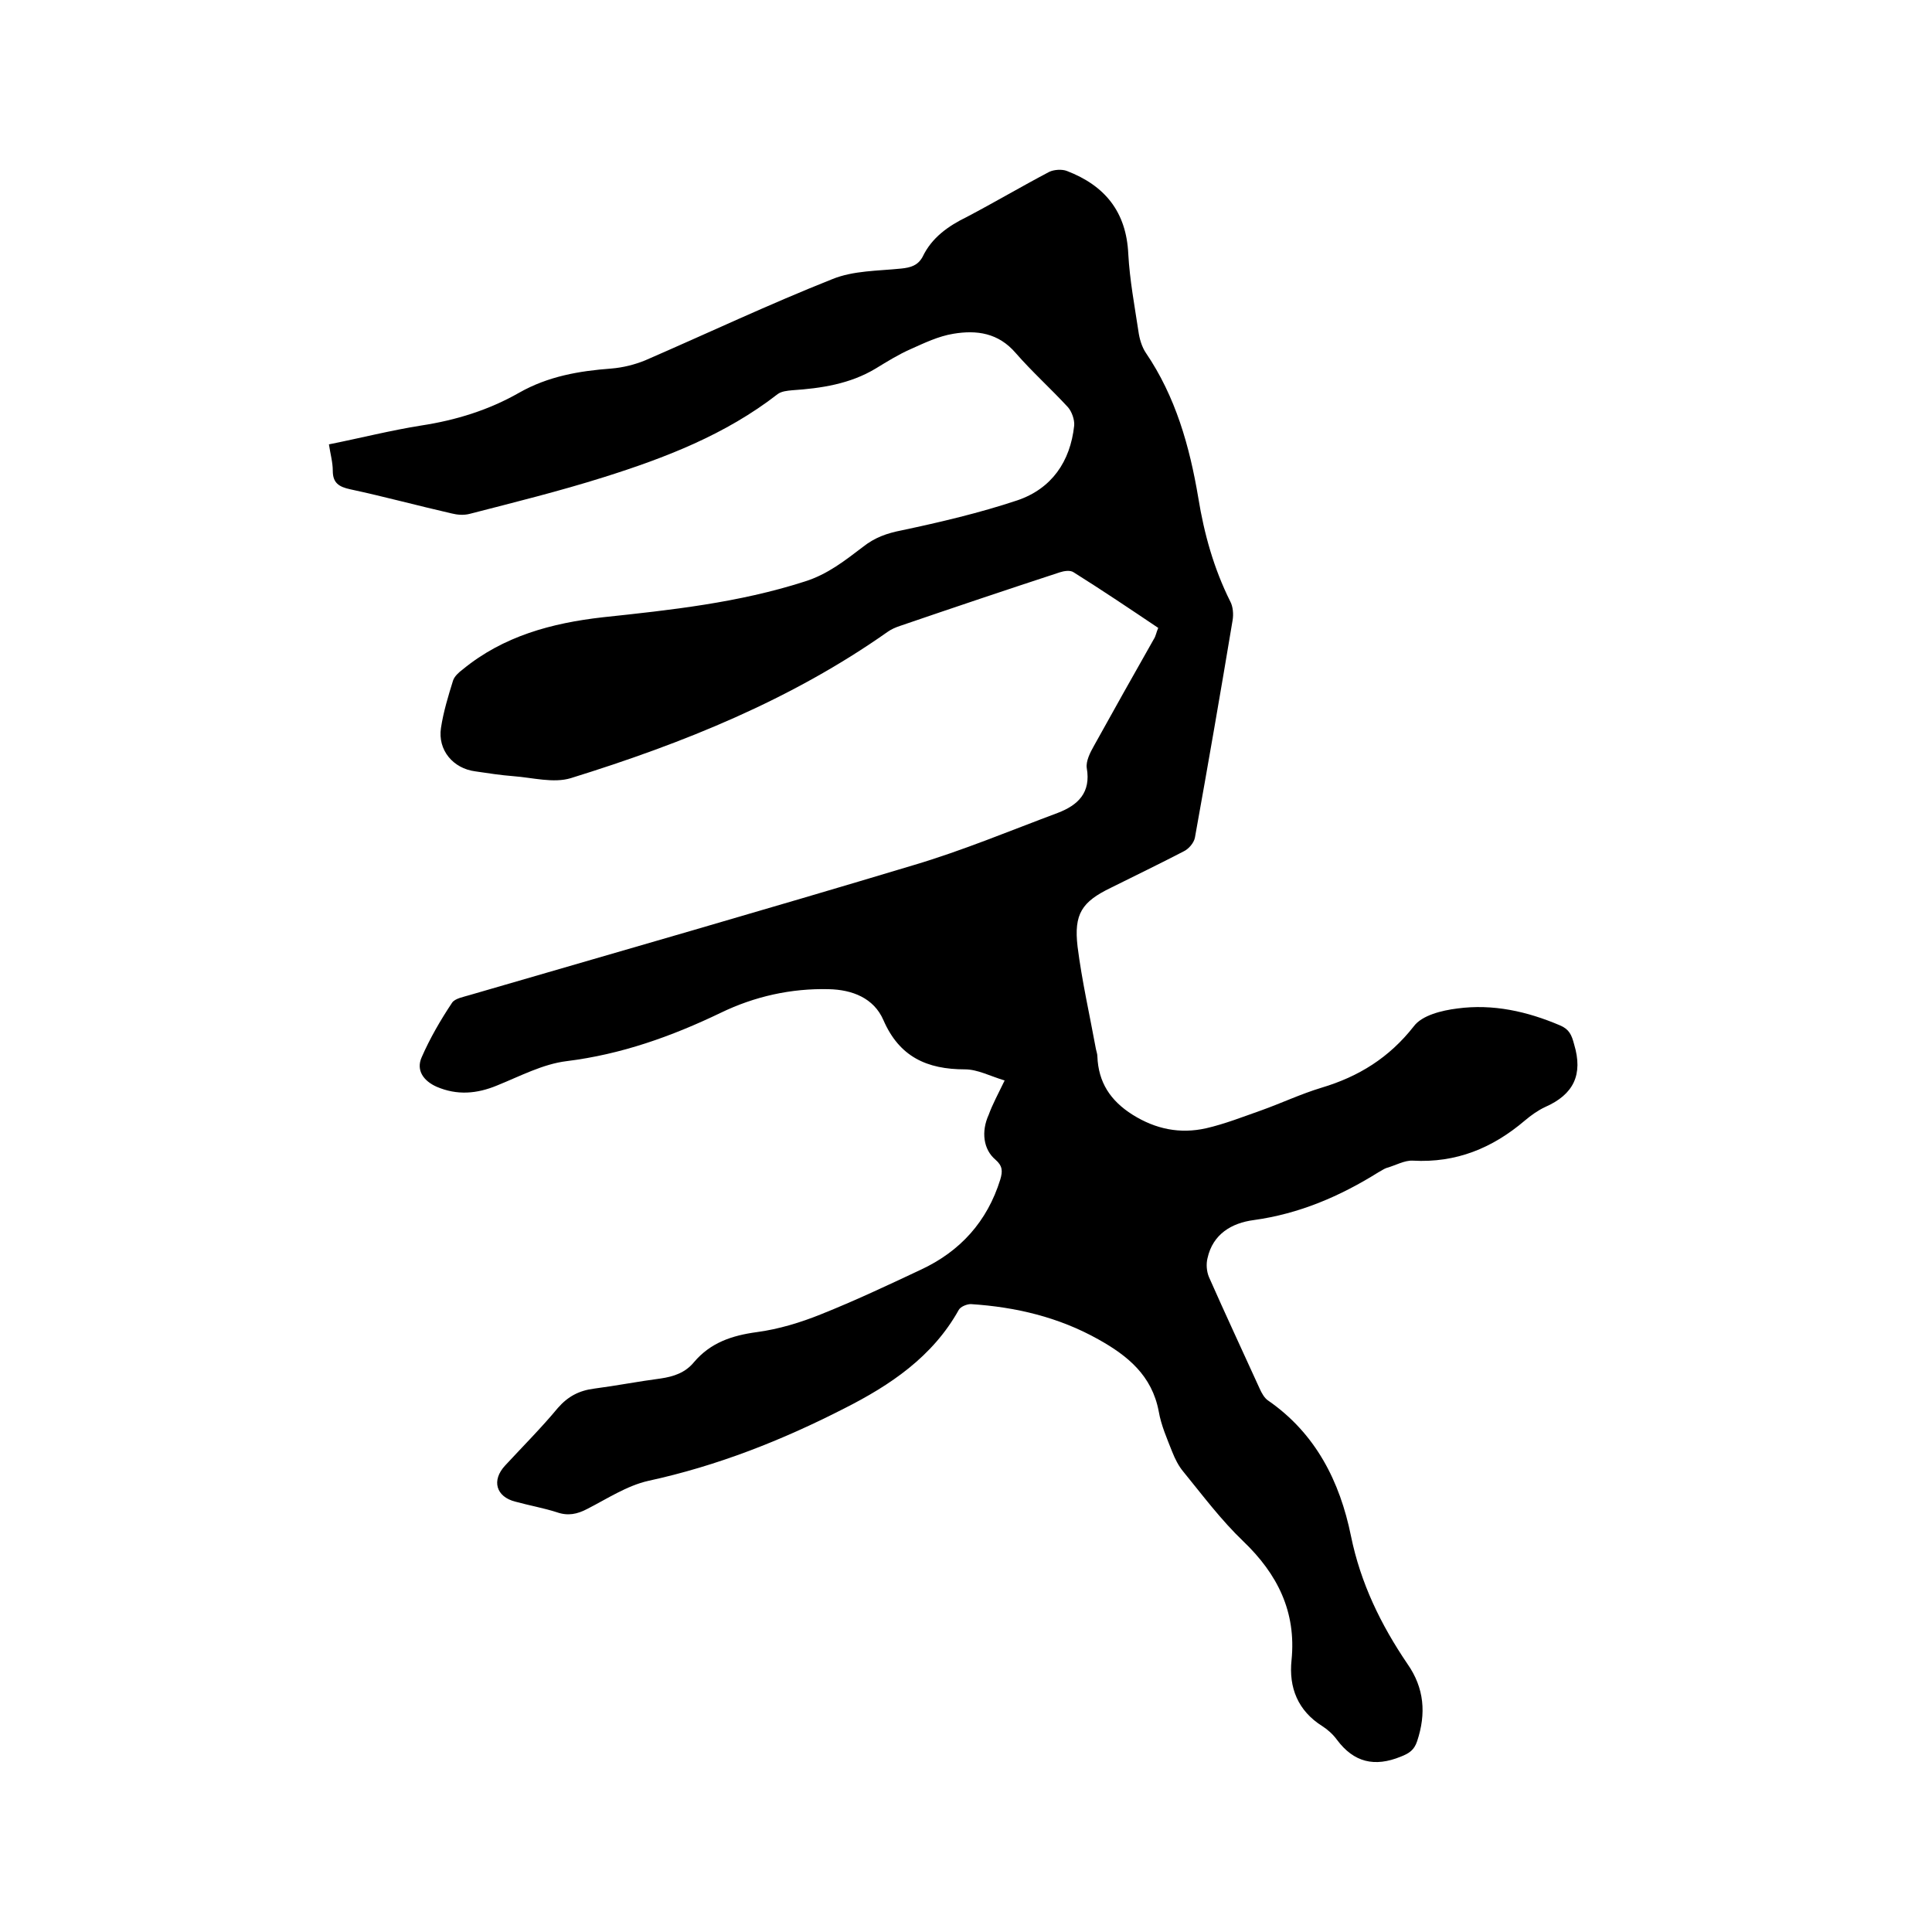 <svg enable-background="new 0 0 400 400" viewBox="0 0 400 400" xmlns="http://www.w3.org/2000/svg"><path d="m208 223.7c-3-.9-5.6-2.3-8.2-2.3-7.9 0-13.6-2.6-16.9-10.2-2-4.6-6.5-6.3-11.3-6.4-7.8-.2-15.4 1.5-22.4 4.9-10.2 4.9-20.6 8.6-31.9 10-4.9.6-9.6 3.1-14.3 5-4.3 1.8-8.4 2.1-12.6.3-2.7-1.2-4.3-3.4-3.1-6.1 1.7-3.9 3.9-7.7 6.3-11.3.6-.9 2.4-1.2 3.7-1.6 30.6-8.9 61.3-17.7 91.9-26.9 10.1-3 19.9-7.1 29.8-10.8 4.2-1.6 6.9-4.2 6-9.3-.2-1.4.7-3.2 1.5-4.6 4.1-7.4 8.2-14.7 12.4-22.1.4-.6.5-1.4.9-2.3-5.8-3.9-11.6-7.8-17.5-11.5-.7-.5-2-.3-2.9 0-11 3.6-22 7.3-33.1 11.1-.9.3-1.8.7-2.5 1.2-20 14.1-42.4 23.1-65.6 30.3-3.6 1.1-7.9-.1-11.9-.4-2.6-.2-5.2-.6-7.9-1-4.6-.6-7.8-4.4-7.1-9 .5-3.3 1.5-6.6 2.5-9.8.3-.9 1.2-1.7 2-2.3 8.4-6.9 18.4-9.6 29-10.8 14.1-1.5 28.1-3 41.8-7.4 4.8-1.5 8.4-4.4 12.1-7.2 2.4-1.9 4.9-2.8 8-3.4 8-1.7 16.1-3.6 23.9-6.2 7.1-2.4 11-8 11.8-15.5.1-1.2-.5-2.9-1.3-3.8-3.5-3.8-7.4-7.3-10.8-11.2-3.6-4.2-8.1-4.8-12.9-4-3.1.5-6 1.9-8.9 3.2-2.5 1.1-4.9 2.6-7.2 4-5.3 3.2-11.3 4.1-17.3 4.5-1 .1-2.2.2-3 .8-10.8 8.4-23.3 13.2-36 17.2-9.2 2.9-18.5 5.2-27.8 7.6-1.2.3-2.5.2-3.7-.1-7-1.6-14-3.5-21-5-2.3-.5-3.6-1.3-3.6-3.8 0-1.8-.5-3.5-.8-5.5 6.5-1.3 12.8-2.9 19.1-3.9 7.2-1.1 14-3.2 20.3-6.8 6-3.4 12.4-4.5 19.1-5 2.4-.2 4.8-.8 7-1.7 12.9-5.6 25.6-11.6 38.7-16.8 4.4-1.8 9.5-1.7 14.3-2.2 1.9-.2 3.4-.6 4.4-2.4 1.9-4 5.3-6.4 9.2-8.3 5.7-3 11.3-6.3 17-9.3 1-.5 2.7-.6 3.7-.2 7.8 3 12.3 8.4 12.7 17.2.3 5.4 1.3 10.7 2.1 16 .2 1.5.7 3.2 1.5 4.4 6.2 9.1 9.1 19.4 10.9 30.1 1.2 7.4 3.2 14.6 6.6 21.4.6 1.1.7 2.7.5 3.9-2.5 15-5.1 30-7.8 45-.2 1.1-1.3 2.4-2.4 2.9-5 2.6-10 5-15 7.5-6 2.9-7.7 5.4-6.9 12.2.9 7.1 2.5 14.1 3.8 21.2.1.5.3 1 .3 1.5.2 5.4 2.7 9.2 7.3 12.1 4.8 3 9.8 4 15.2 2.8 3.9-.9 7.7-2.4 11.4-3.7 4.2-1.5 8.2-3.4 12.5-4.7 7.7-2.3 14-6.2 19.1-12.7 1.7-2.3 5.8-3.3 9-3.7 7.4-1 14.5.6 21.3 3.5 1.9.8 2.4 2 2.9 3.9 1.9 6.3-.1 10.4-6 13-1.5.7-2.9 1.7-4.2 2.8-6.7 5.7-14.2 8.8-23.2 8.3-1.7-.1-3.6 1-5.4 1.5-.6.2-1.1.6-1.7.9-8 5-16.4 8.6-25.8 9.9-4.6.6-8.5 2.9-9.6 7.9-.3 1.2-.2 2.7.3 3.9 3.4 7.7 7 15.4 10.5 23.1.4.9 1 2 1.8 2.5 9.8 6.8 14.8 16.7 17.1 28 2 9.8 6.2 18.4 11.7 26.5 3.5 5 3.9 10.3 2 16-.6 1.8-1.6 2.5-3.4 3.2-5.4 2.2-9.7 1.2-13.2-3.5-.8-1.1-1.9-2.1-3-2.8-5.1-3.2-7-8-6.4-13.7 1-10-2.9-17.8-10-24.6-4.6-4.4-8.4-9.5-12.4-14.4-1-1.2-1.7-2.6-2.3-4.1-1.1-2.8-2.3-5.5-2.8-8.4-1.4-7.4-6.4-11.5-12.5-14.9-8.2-4.6-17.1-6.7-26.4-7.3-.8 0-2.1.5-2.5 1.2-5.4 9.7-14.2 15.6-23.7 20.4-12.9 6.6-26.3 11.9-40.6 15-4.4 1-8.5 3.7-12.6 5.8-2.1 1.1-4 1.5-6.3.7-2.8-.9-5.7-1.4-8.6-2.2-4-1-5-4.4-2.1-7.5 3.7-4 7.5-7.8 10.9-11.9 2.1-2.4 4.4-3.6 7.5-4 4.6-.6 9.2-1.5 13.8-2.1 2.7-.4 5.1-1.2 6.9-3.4 3.4-4 7.8-5.5 13-6.2 4.5-.6 9.1-2 13.3-3.7 7-2.8 13.8-6 20.6-9.2 8.2-3.8 13.8-10 16.5-18.7.5-1.7.5-2.8-1-4.1-2.5-2.1-3-5.8-1.4-9.3.8-2.2 1.9-4.2 3.3-7.1z"/></svg>